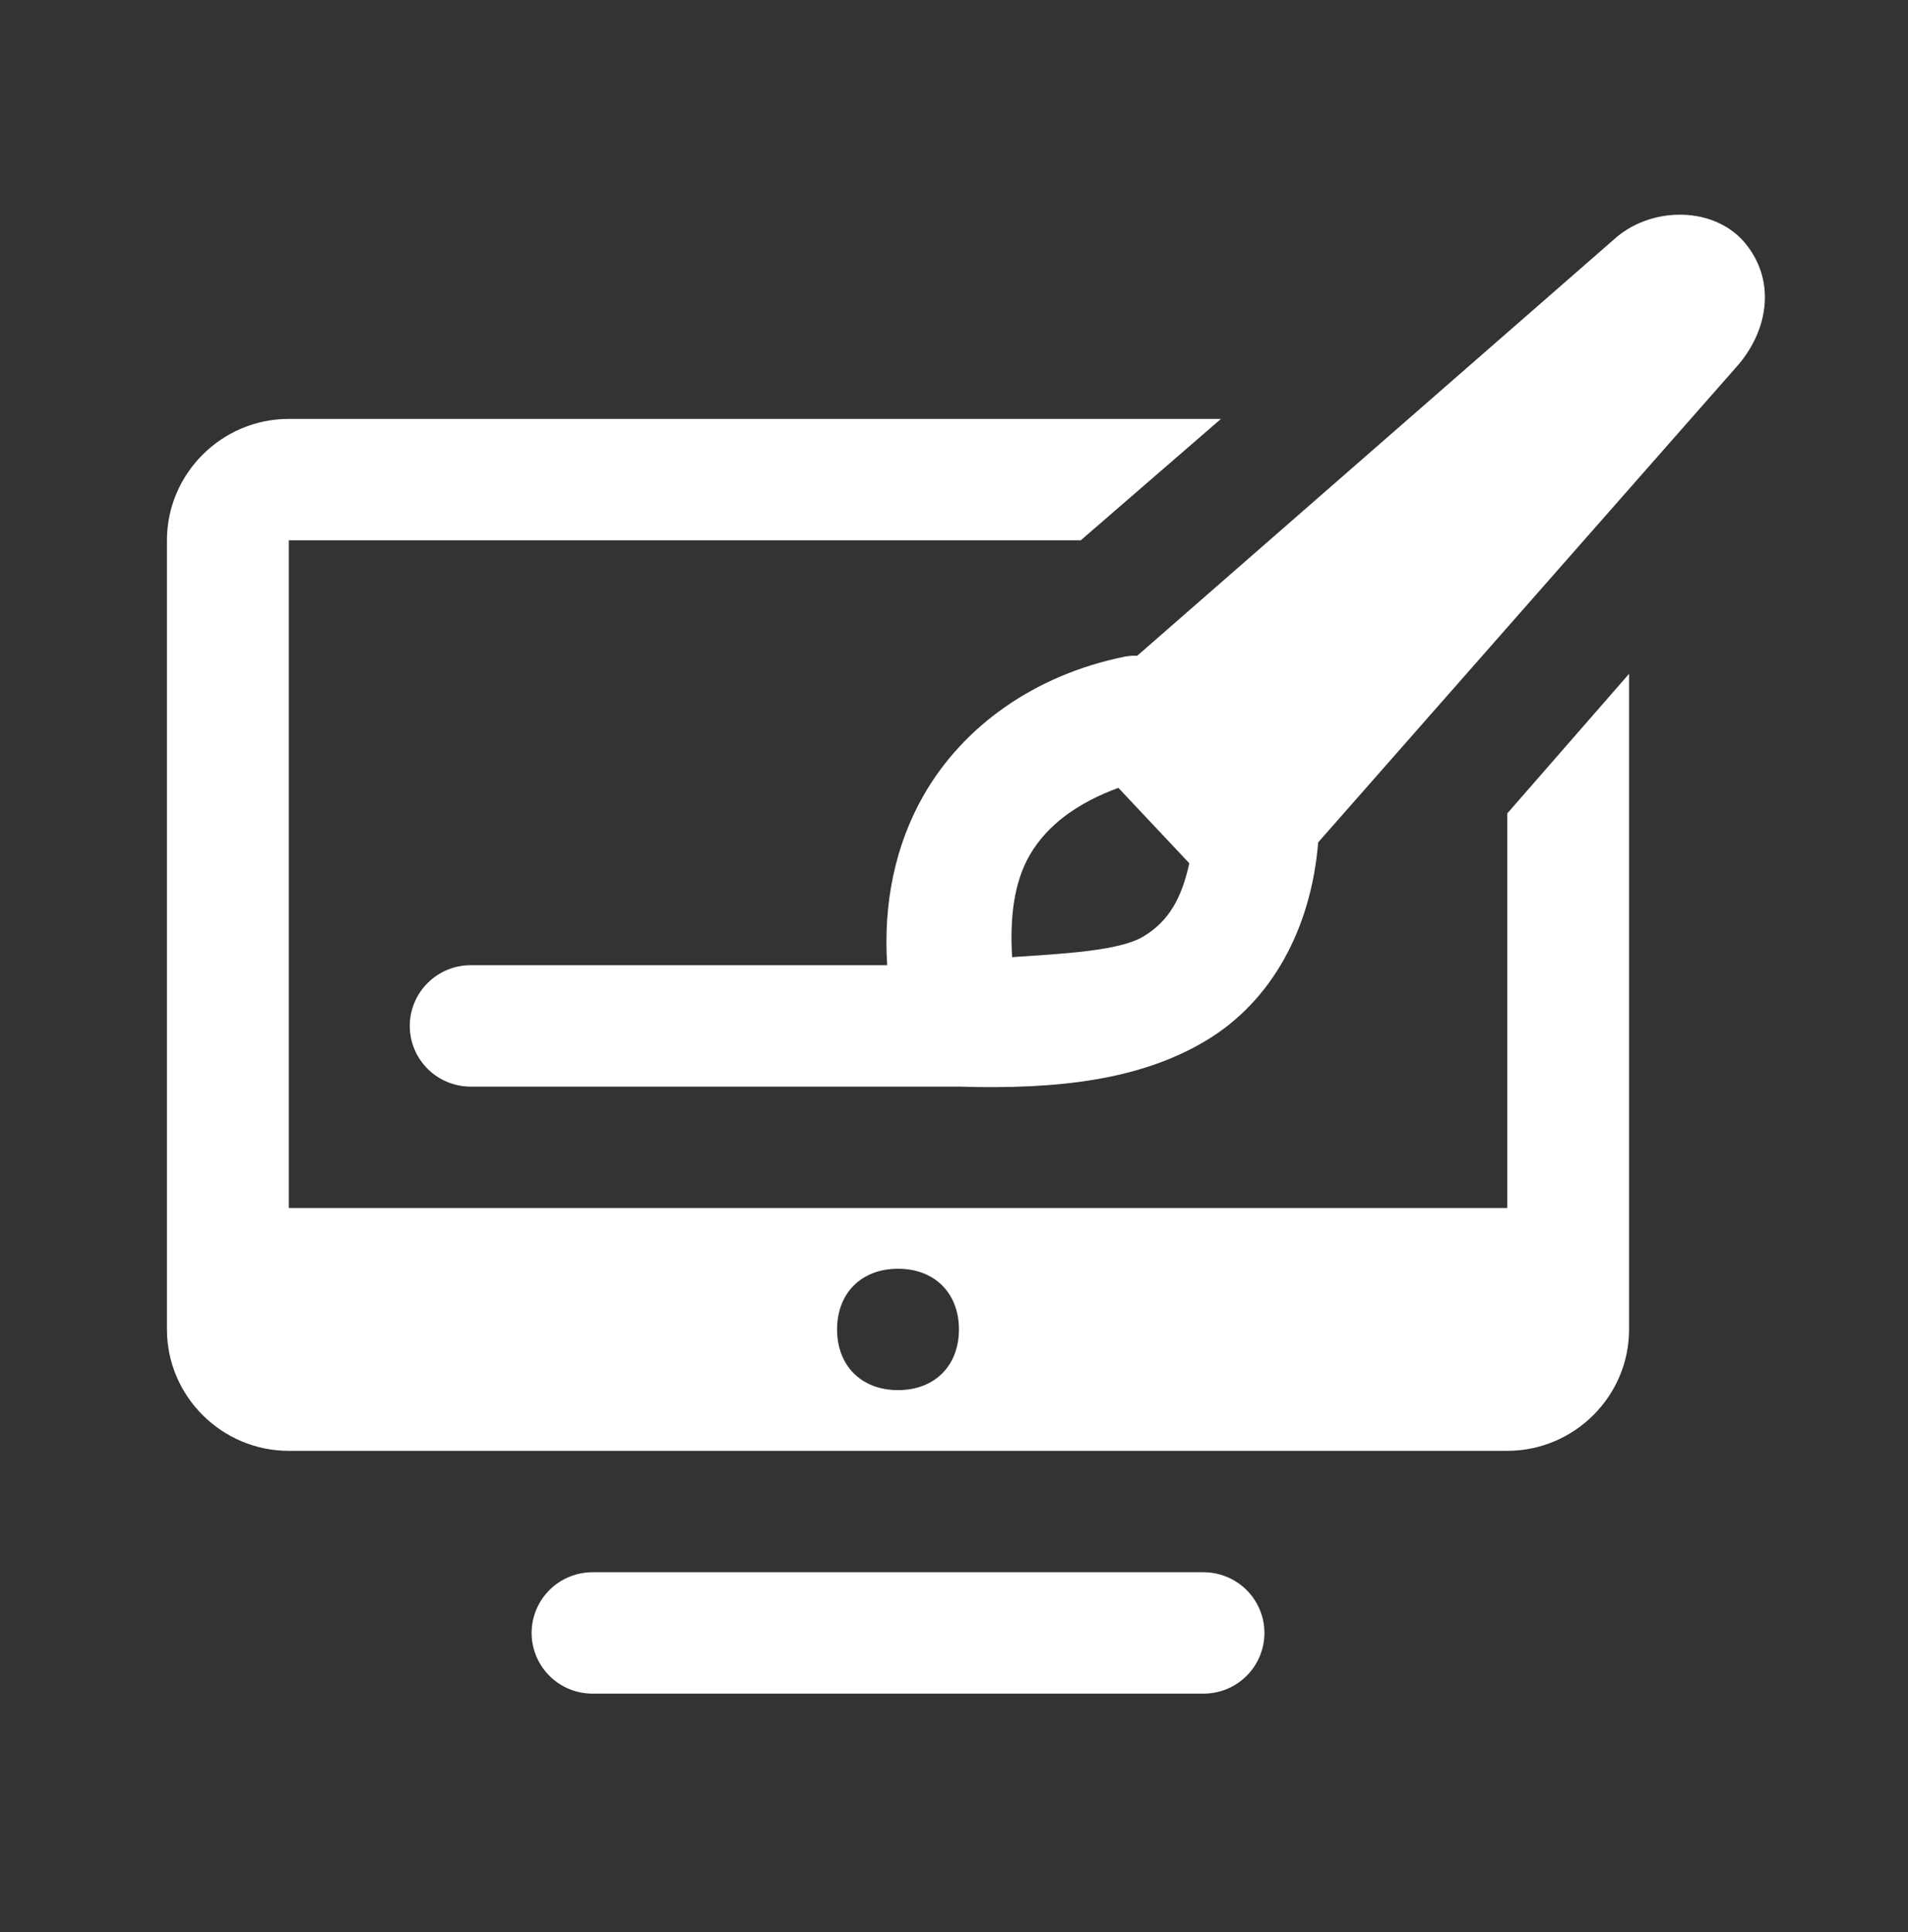 <svg width="80" height="81" viewBox="0 0 80 81" fill="none" xmlns="http://www.w3.org/2000/svg">
<rect x="0" y="0" width="80" height="81" fill="#333333" stroke="none"/>
<path d="M70.571 9.002C69.581 8.97 68.563 9.29 67.797 9.927L47.681 27.491C47.646 27.489 47.611 27.487 47.576 27.486C47.413 27.489 47.251 27.507 47.092 27.541C43.411 28.305 40.404 30.405 38.72 33.351C37.529 35.436 37.028 37.889 37.199 40.463H19.772C19.433 40.458 19.097 40.521 18.783 40.646C18.469 40.772 18.183 40.959 17.942 41.196C17.701 41.432 17.51 41.715 17.379 42.026C17.248 42.337 17.181 42.671 17.181 43.008C17.181 43.345 17.248 43.679 17.379 43.99C17.51 44.301 17.701 44.583 17.942 44.82C18.183 45.057 18.469 45.244 18.783 45.369C19.097 45.495 19.433 45.557 19.772 45.553H40.122C40.152 45.554 40.178 45.552 40.207 45.553H40.217C44.366 45.678 47.806 45.275 50.559 43.629C53.335 41.97 54.969 38.919 55.269 35.329V35.314L72.905 15.27C74.183 13.743 74.437 11.707 73.16 10.18C72.521 9.417 71.56 9.034 70.571 9.002ZM12.109 17.561C9.299 17.561 7 19.851 7 22.65V55.731C7 58.531 9.299 60.821 12.109 60.821H63.197C66.007 60.821 68.305 58.531 68.305 55.731V28.247L63.197 34.101V50.642H12.109V22.65H45.316L51.193 17.561H12.109ZM46.892 33.028L49.866 36.189C49.542 37.675 48.991 38.632 47.93 39.265C46.941 39.856 44.638 39.979 42.437 40.125C42.337 38.491 42.511 37.007 43.161 35.871C43.905 34.569 45.208 33.646 46.892 33.028ZM37.653 53.187C39.185 53.187 40.207 54.205 40.207 55.731C40.207 57.258 39.185 58.276 37.653 58.276C36.12 58.276 35.098 57.258 35.098 55.731C35.098 54.205 36.12 53.187 37.653 53.187ZM24.881 65.91C24.542 65.906 24.206 65.968 23.892 66.094C23.578 66.219 23.292 66.406 23.051 66.643C22.81 66.88 22.619 67.162 22.488 67.473C22.357 67.784 22.29 68.118 22.29 68.455C22.29 68.792 22.357 69.126 22.488 69.437C22.619 69.748 22.81 70.031 23.051 70.267C23.292 70.504 23.578 70.691 23.892 70.817C24.206 70.942 24.542 71.004 24.881 71H50.425C50.763 71.004 51.099 70.942 51.413 70.817C51.727 70.691 52.013 70.504 52.255 70.267C52.495 70.031 52.687 69.748 52.818 69.437C52.948 69.126 53.016 68.792 53.016 68.455C53.016 68.118 52.948 67.784 52.818 67.473C52.687 67.162 52.495 66.88 52.255 66.643C52.013 66.406 51.727 66.219 51.413 66.094C51.099 65.968 50.763 65.906 50.425 65.91H24.881Z" fill="white"/>
</svg>
